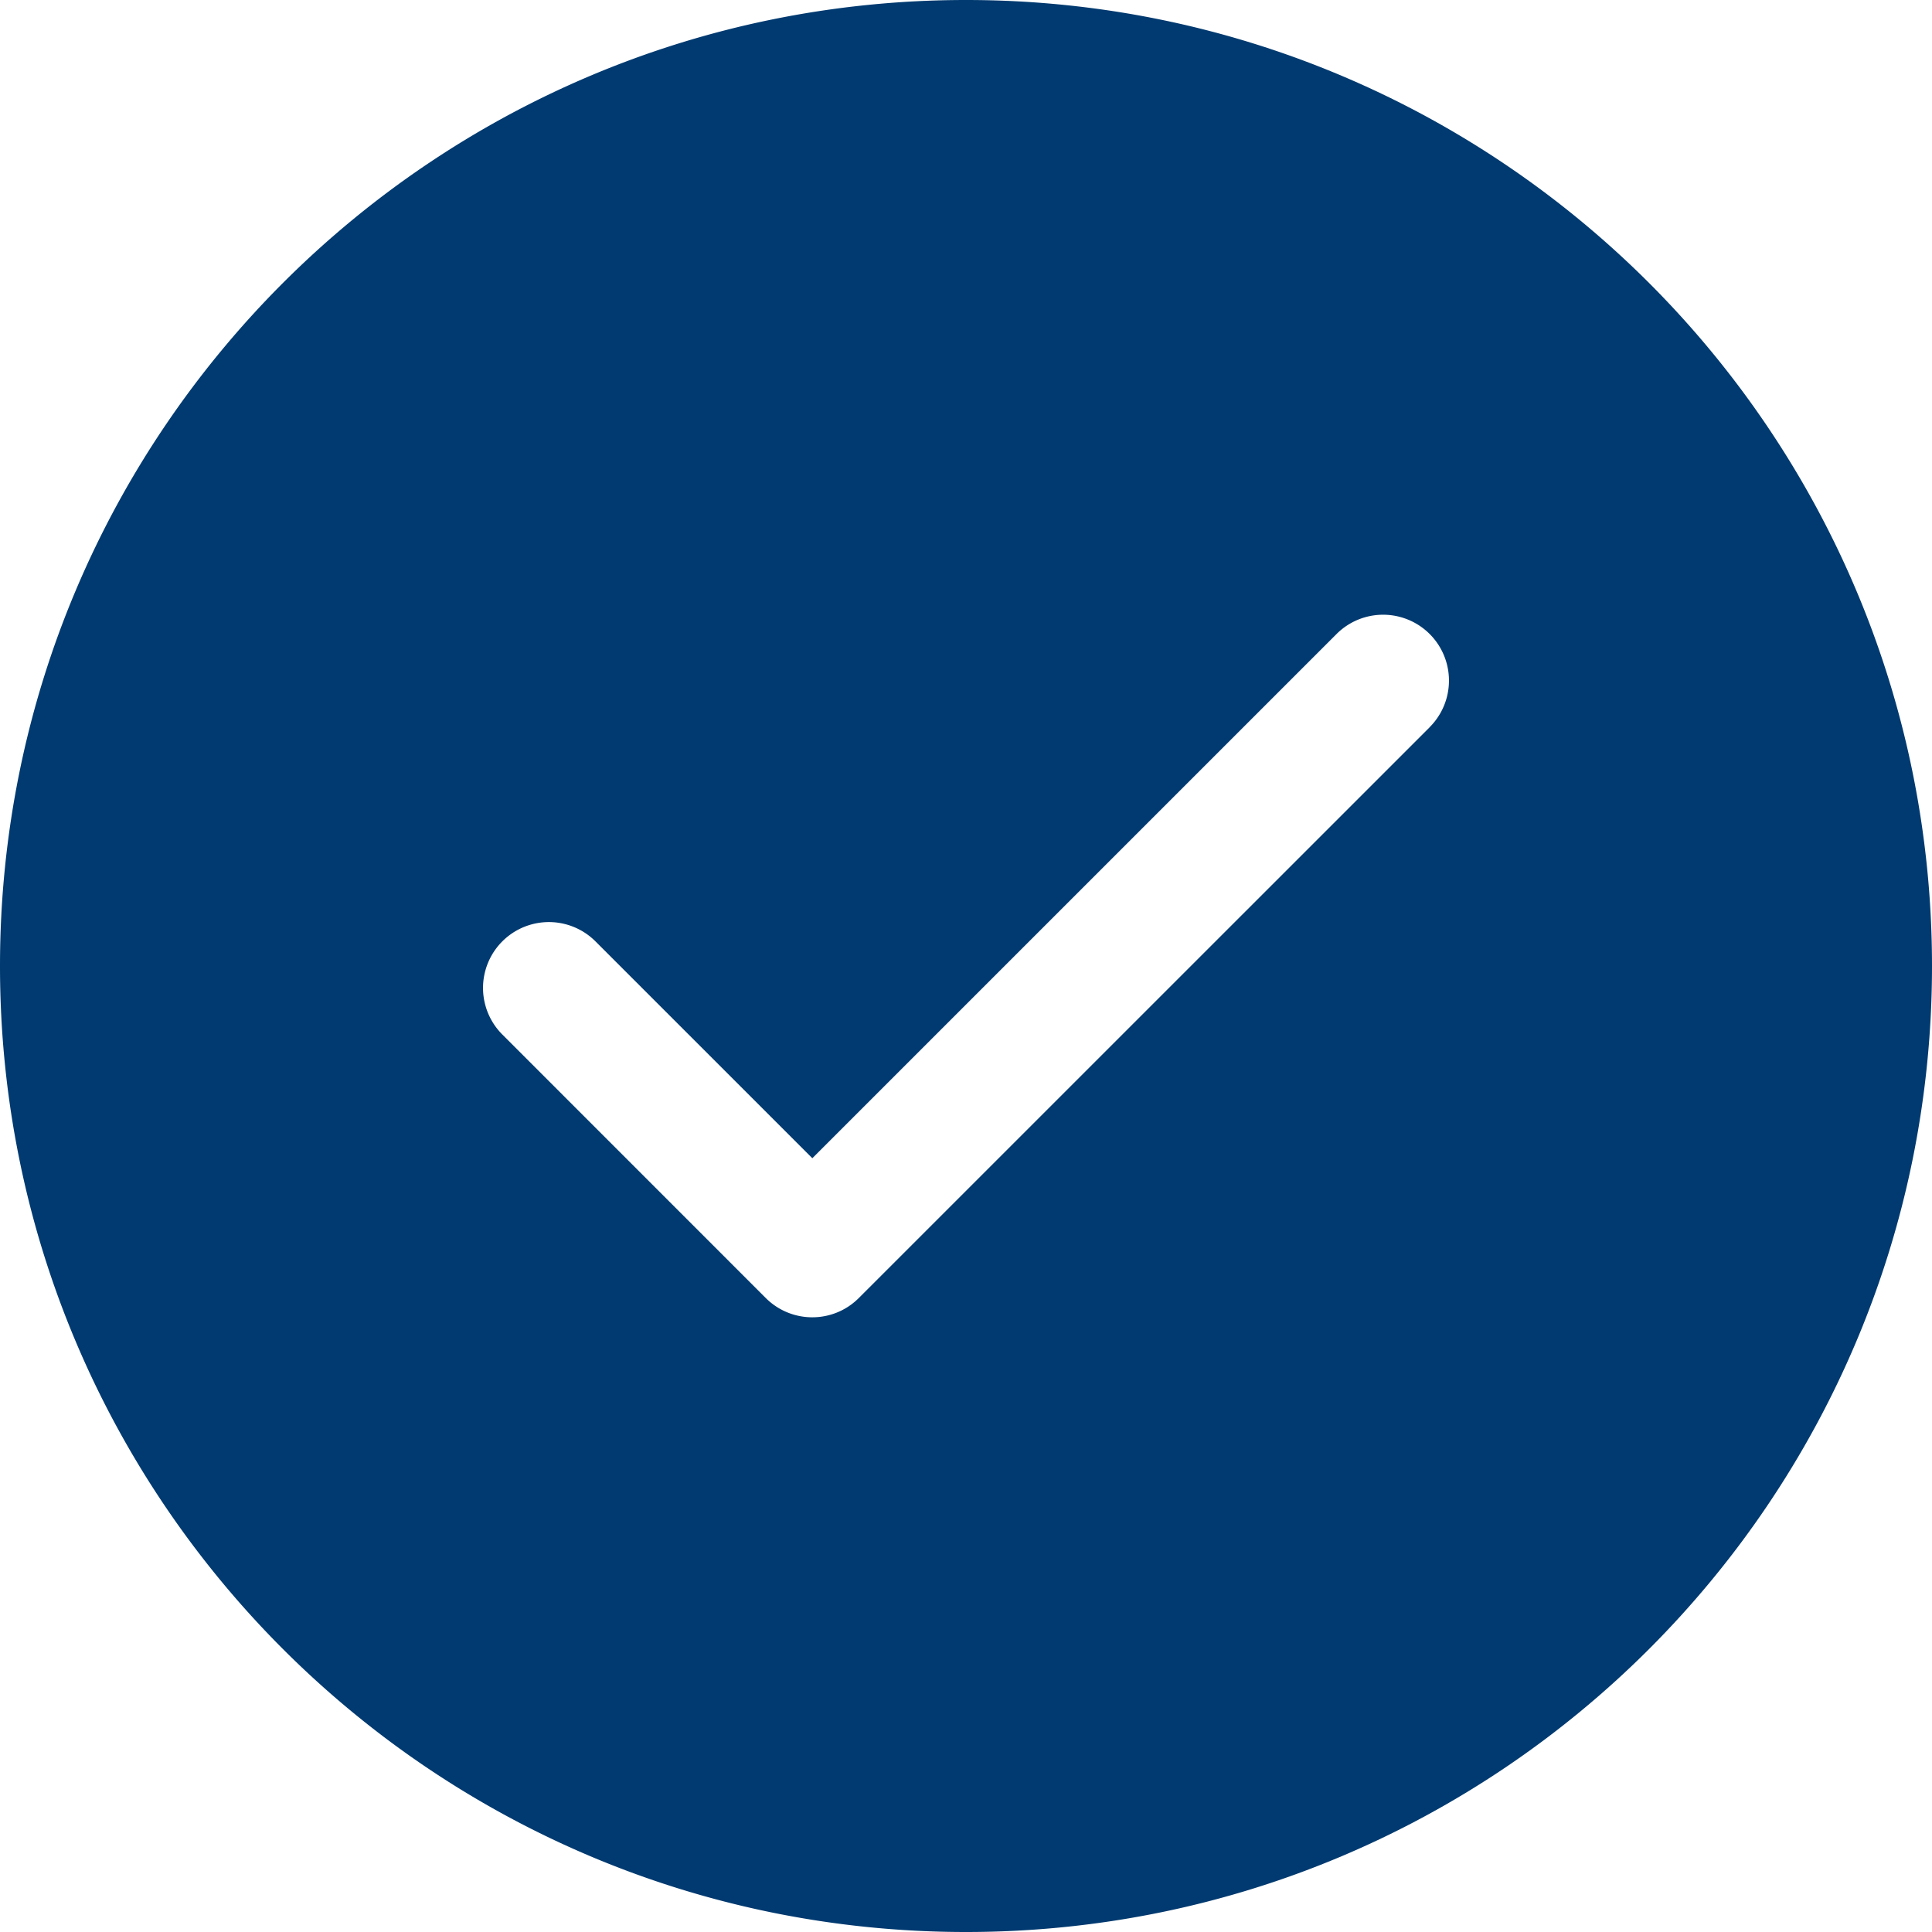 <svg width="24" height="24" fill="none" xmlns="http://www.w3.org/2000/svg"><path fill-rule="evenodd" clip-rule="evenodd" d="M0 12C0 5.373 5.373 0 12 0s12 5.373 12 12-5.373 12-12 12S0 18.627 0 12zm17.76-2.967a.818.818 0 00-1.157-1.157l-6.512 6.512-2.694-2.694a.818.818 0 00-1.157 1.157l3.272 3.273c.32.32.838.32 1.157 0l7.091-7.09z" fill="#003A70"/></svg>